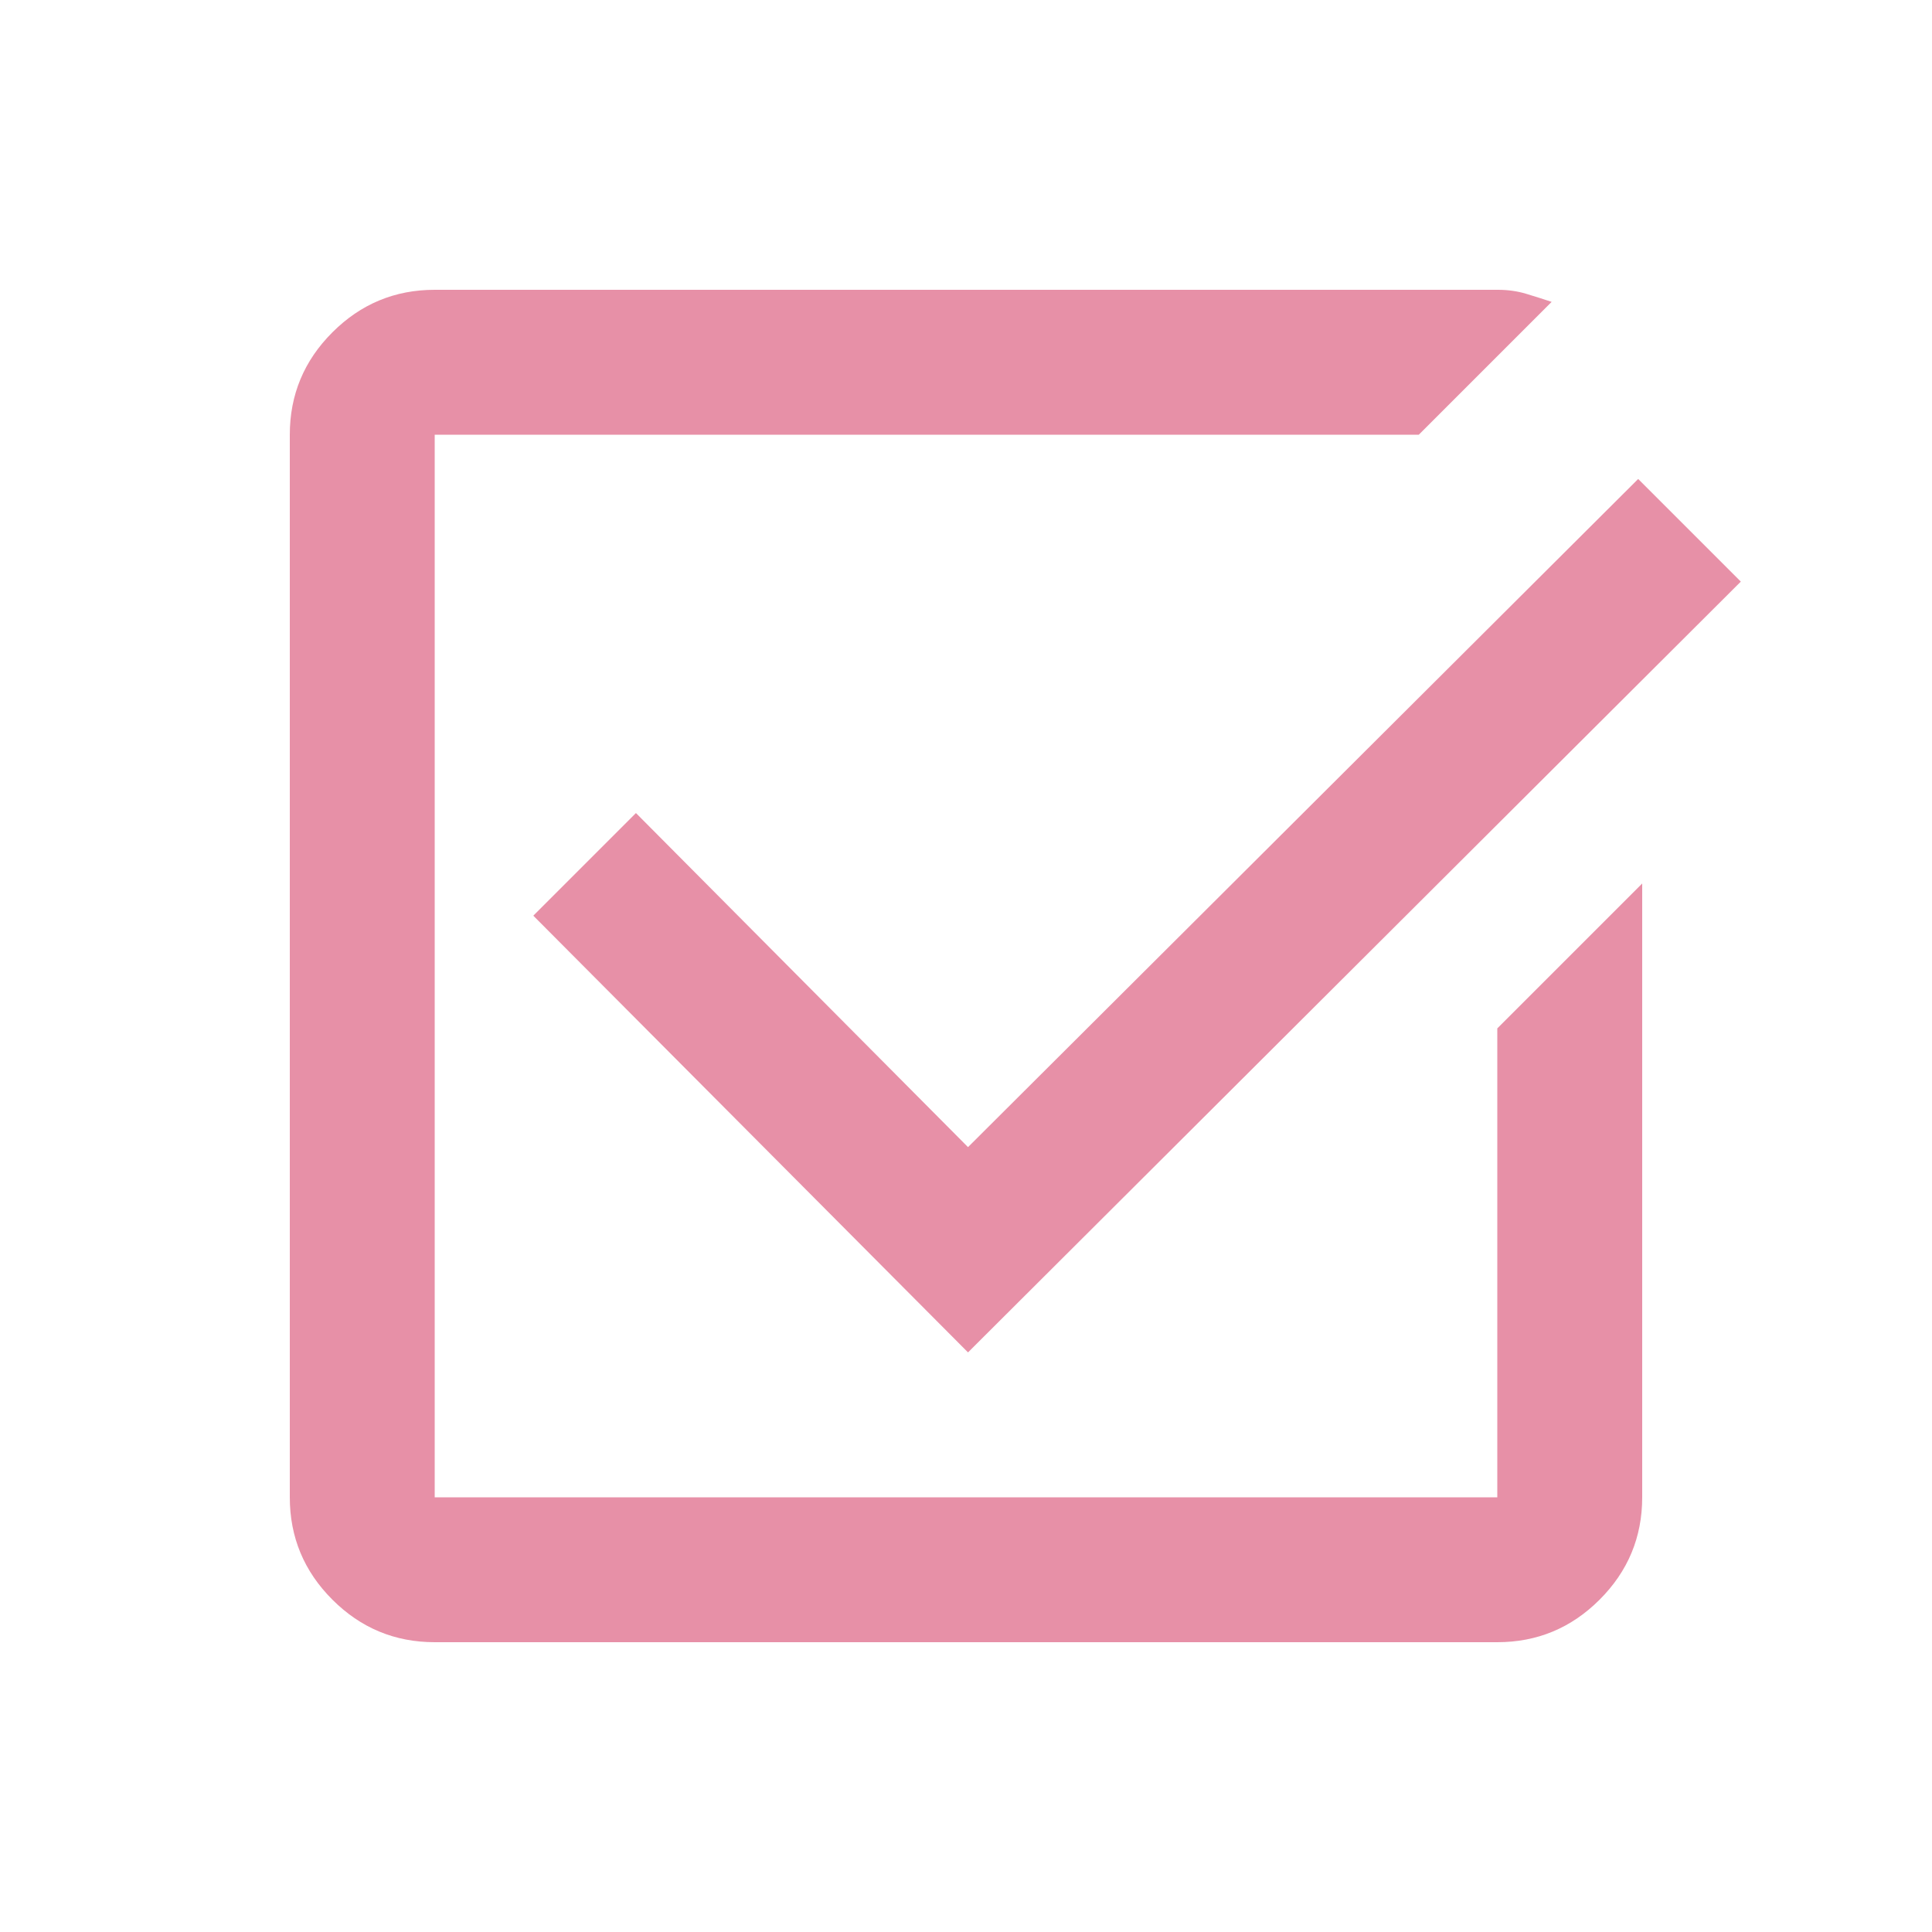 <svg xmlns="http://www.w3.org/2000/svg" height="20px" viewBox="0 -960 960 960" width="20px" fill="#E790A7"><path d="M216-144q-29.7 0-50.85-21.15Q144-186.3 144-216v-528q0-29.7 21.15-50.85Q186.3-816 216-816h528.25q7.54 0 14.15 2 6.6 2 12.6 4l-66 66H216v528h528v-233l72-72v305q0 29.7-21.15 50.85Q773.7-144 744-144H216Zm265-144L265-505l51-51 165 166 333-332 51 51-384 383Z"/></svg>